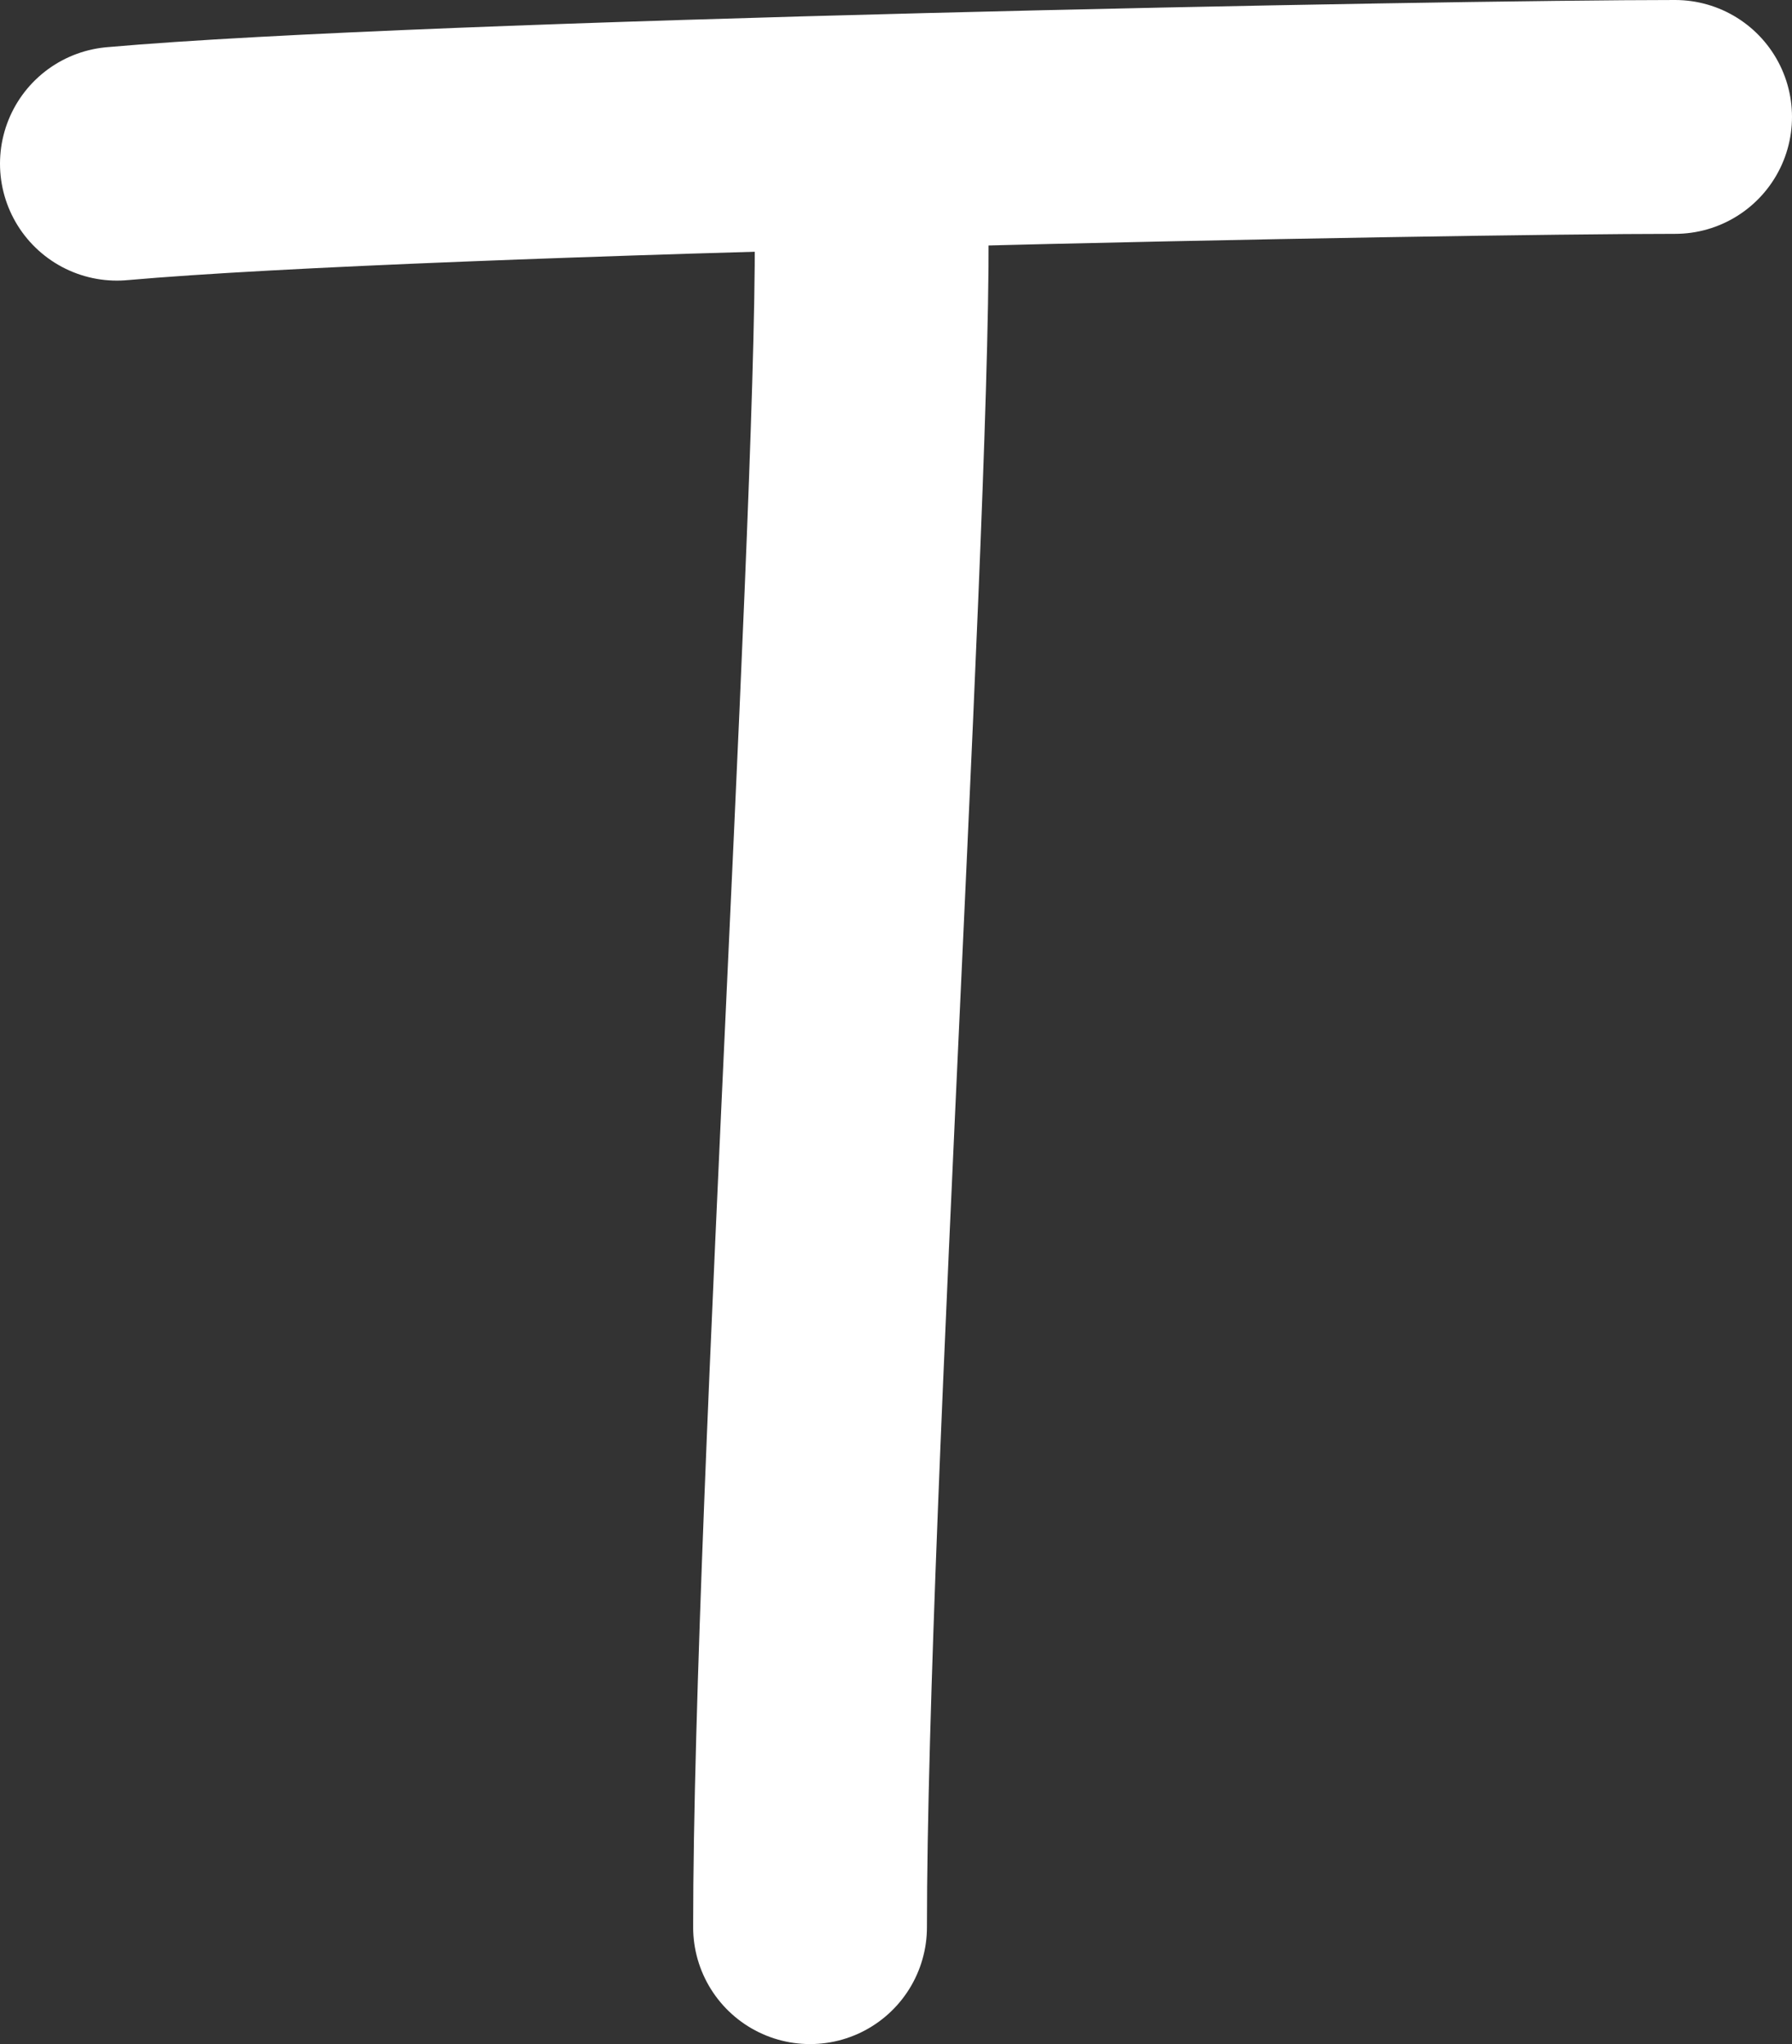 <?xml version="1.0" encoding="UTF-8"?> <svg xmlns="http://www.w3.org/2000/svg" id="_Слой_2" data-name="Слой 2" viewBox="0 0 13.03 14.86"><rect x="0" y="0" width="13.03" height="14.86" fill="#333333" stroke="none"/><defs><style> .cls-1 { fill: none; stroke: #fff; stroke-linecap: round; stroke-linejoin: round; stroke-width: 1.7px; } </style></defs><g id="_Слой_1-2" data-name="Слой 1"><g><path class="cls-1" d="m.85,1.19c2.25-.2,9.69-.34,11.33-.34"></path><path class="cls-1" d="m5.89,14.01c0-3.07.52-11.16.44-12.66"></path></g></g></svg> 